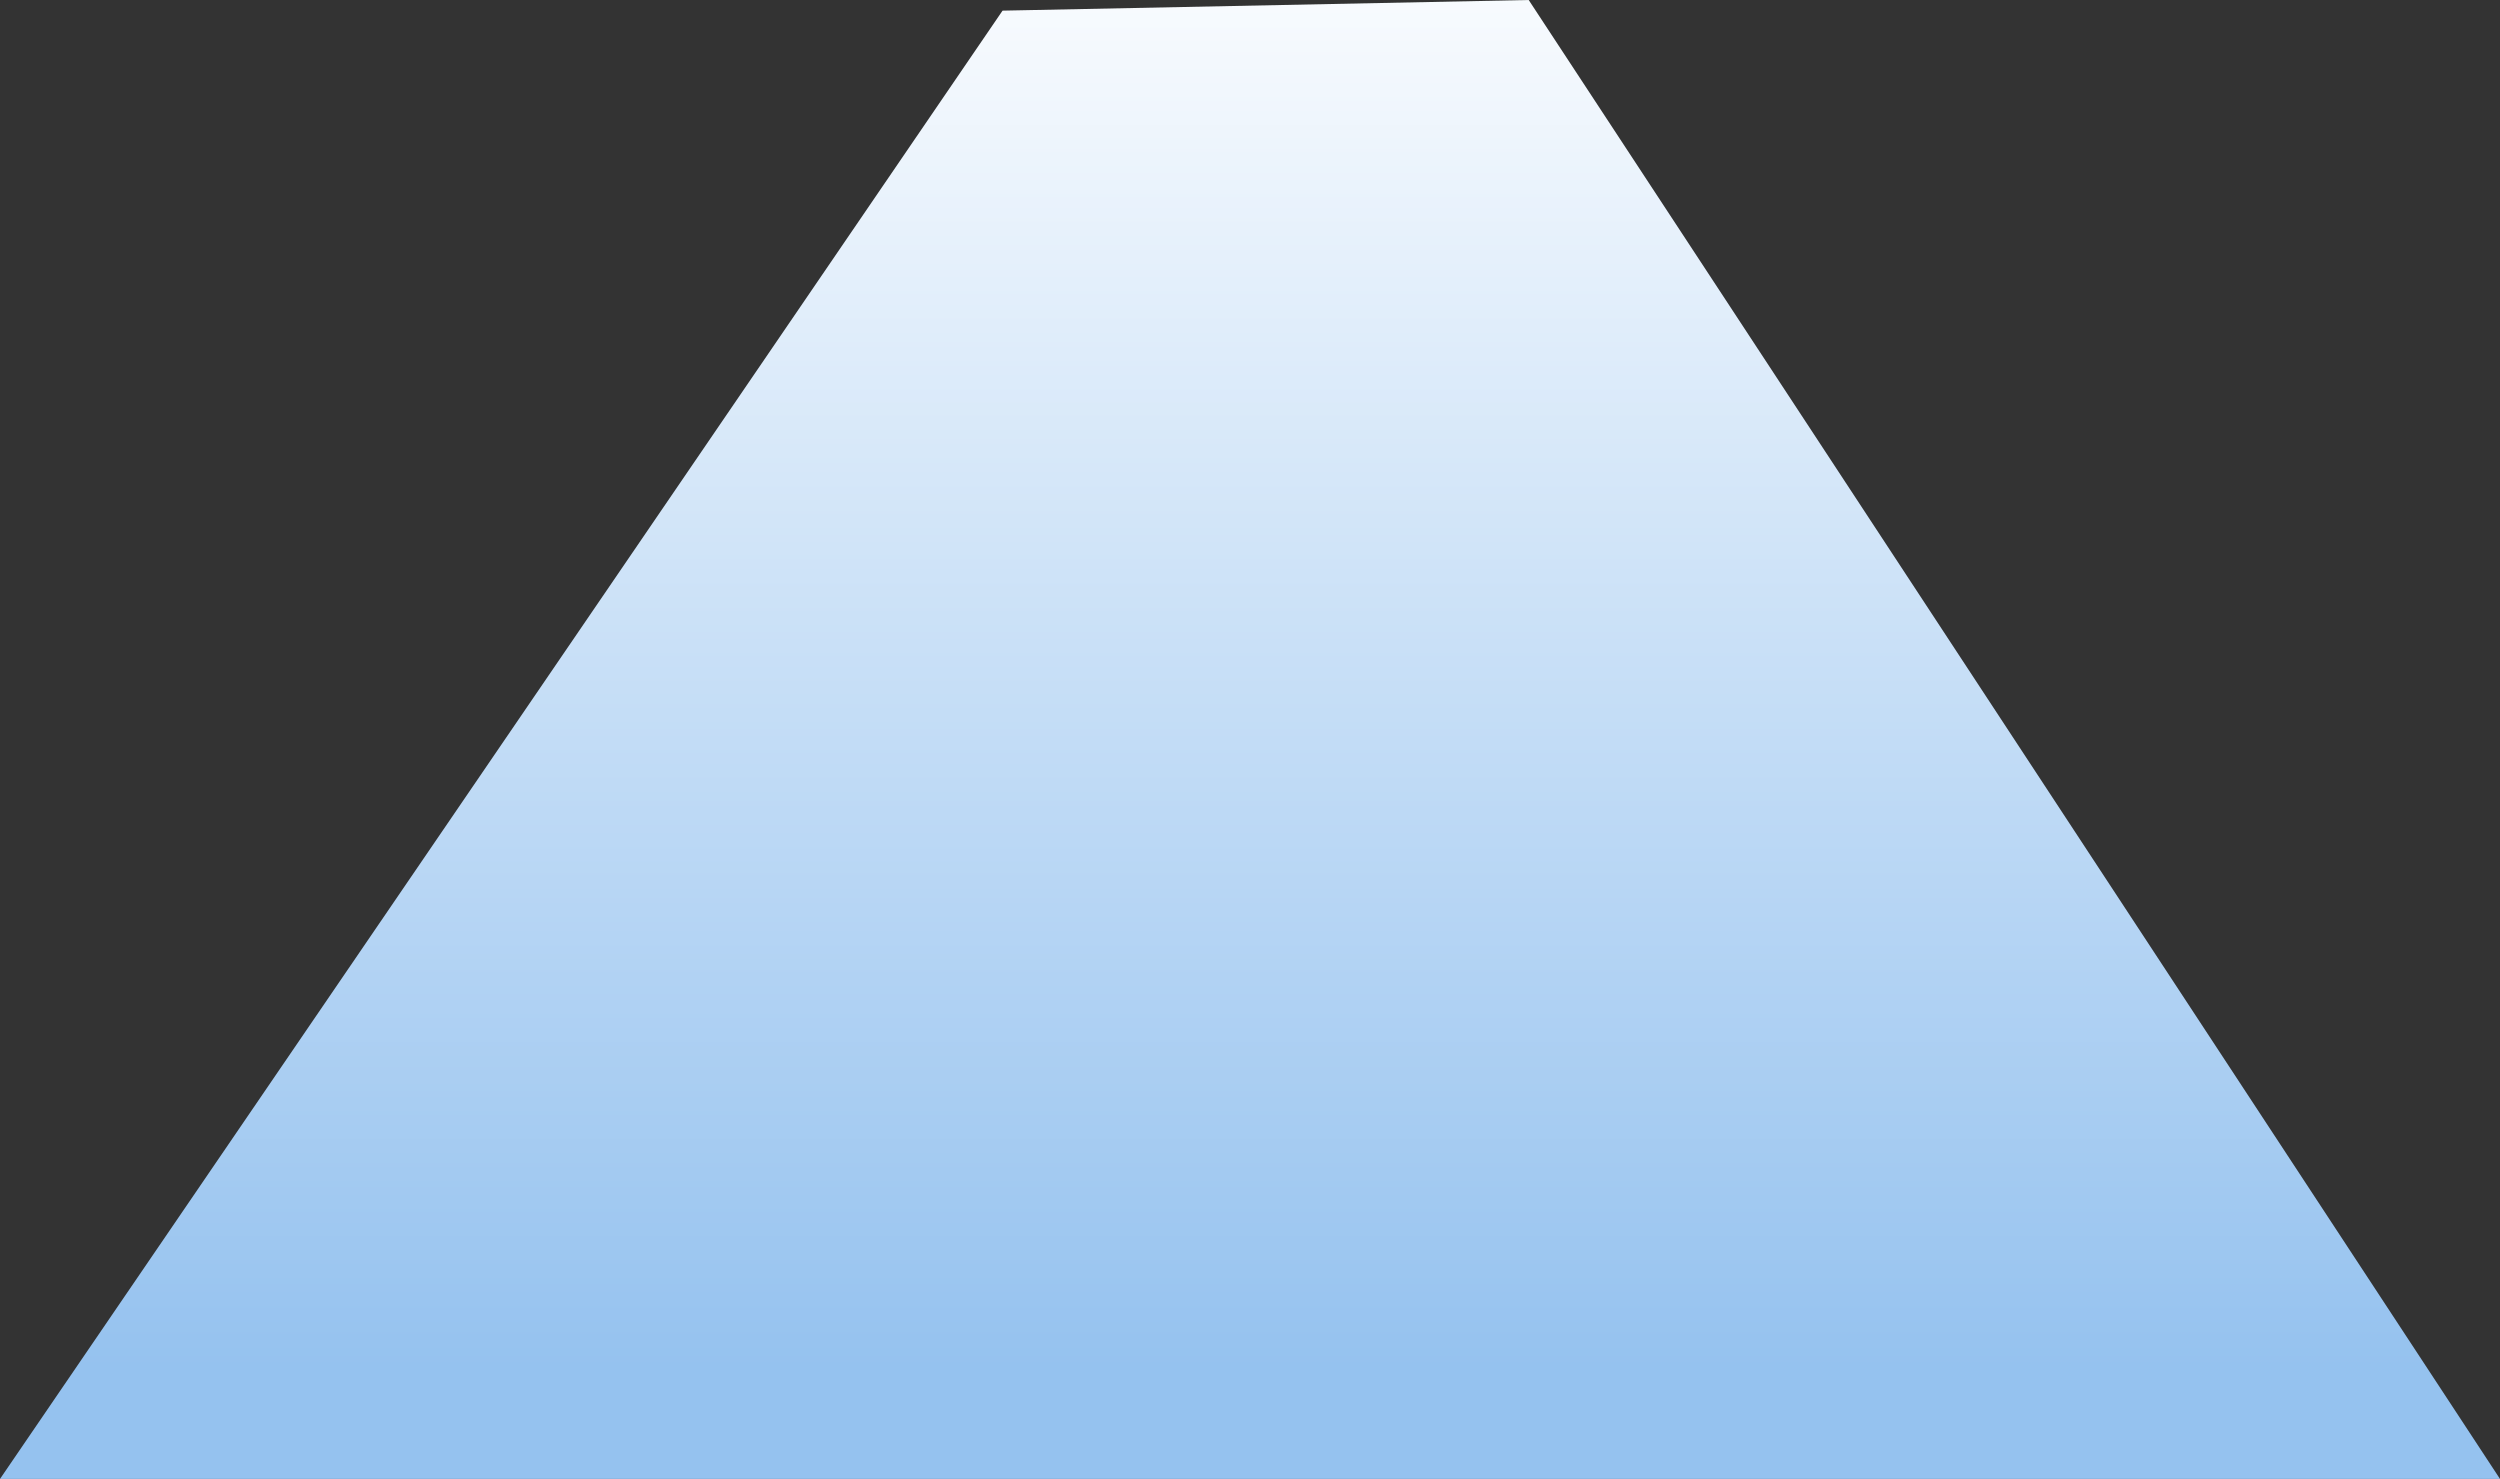 <?xml version="1.0" encoding="utf-8"?>
<!-- Generator: Adobe Illustrator 28.0.0, SVG Export Plug-In . SVG Version: 6.00 Build 0)  -->
<svg version="1.1" id="_レイヤー_2" xmlns="http://www.w3.org/2000/svg" xmlns:xlink="http://www.w3.org/1999/xlink" x="0px"
	 y="0px" viewBox="0 0 1080 638.9" style="enable-background:new 0 0 1080 638.9;" xml:space="preserve">
<rect x="0" y="0" width="1080" height="638.9" fill="#333333" stroke="none"/>
<style type="text/css">
	.st0{fill:url(#SVGID_1_);}
</style>
<g id="Layer_2_00000114768306108377449500000009988421386418300324_">
	
		<linearGradient id="SVGID_1_" gradientUnits="userSpaceOnUse" x1="577.08" y1="3778.22" x2="-260.35" y2="3778.22" gradientTransform="matrix(6.123234e-17 1 -1 6.123234e-17 4318.22 215.14)">
		<stop  offset="0.24" style="stop-color:#95C2EF"/>
		<stop  offset="1" style="stop-color:#FFFFFF"/>
	</linearGradient>
	<polygon class="st0" points="433.1,4.6 0,638.9 1080,638.9 660.4,0 	"/>
</g>
</svg>
